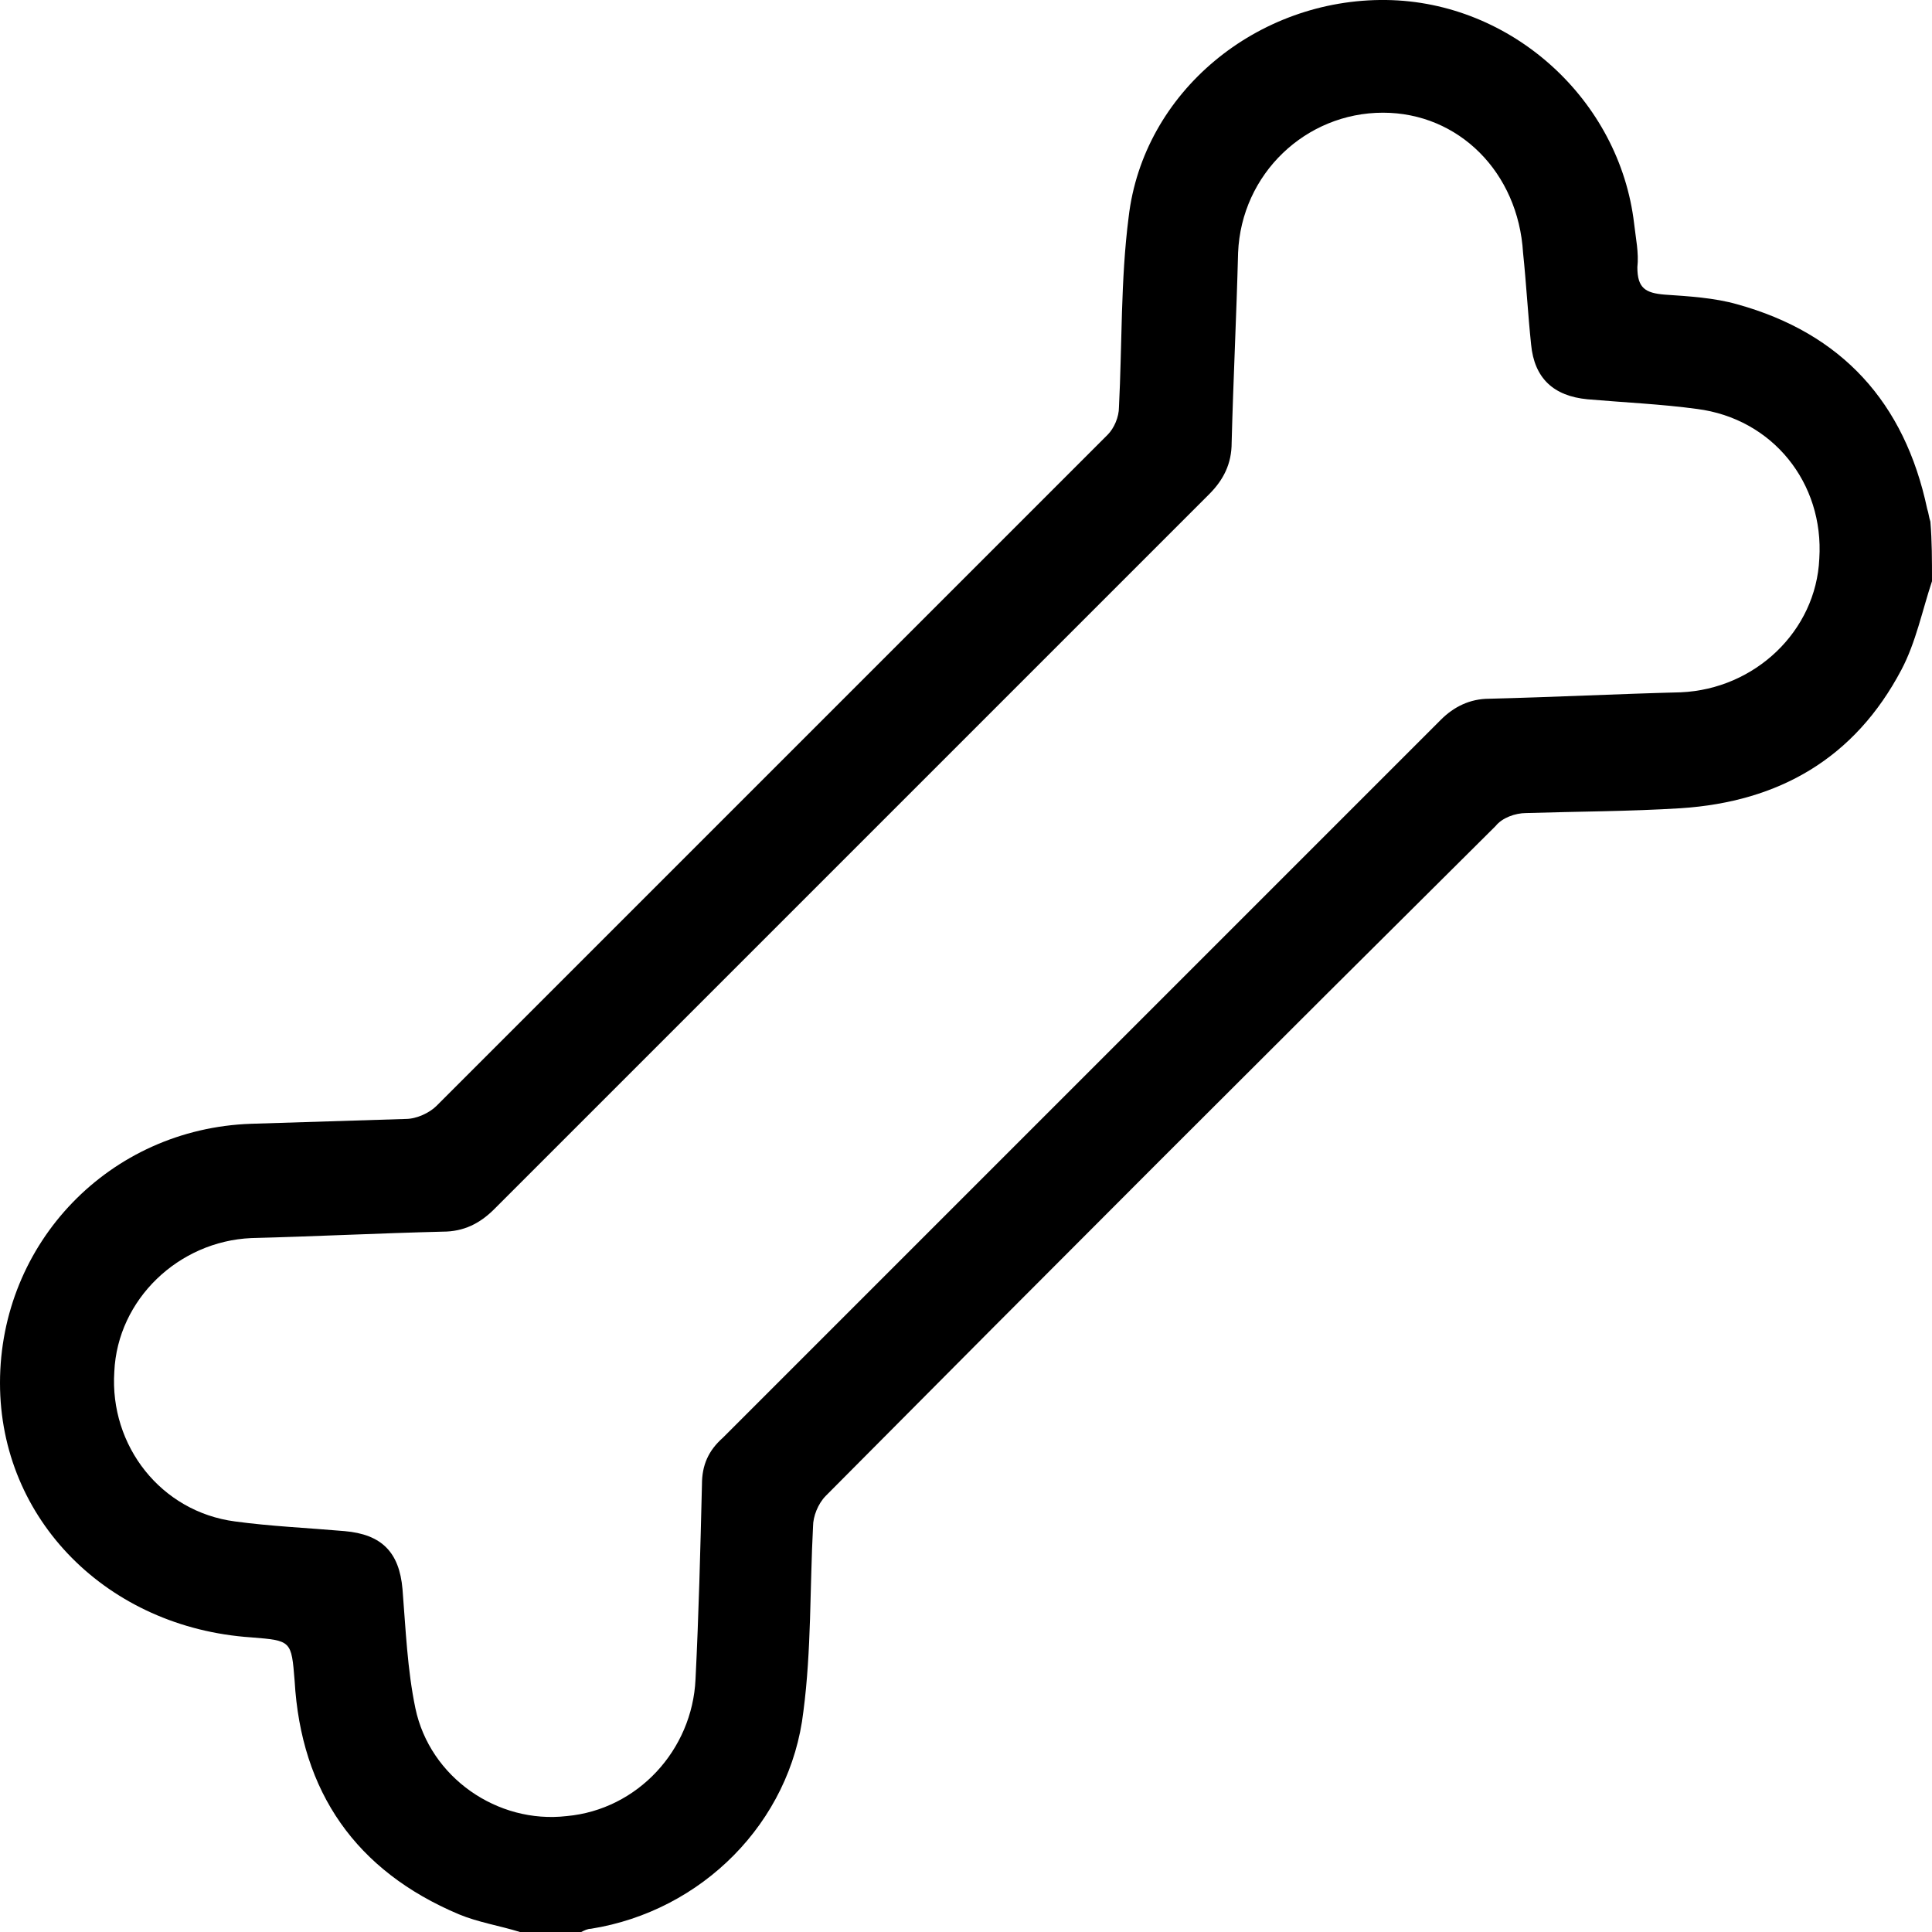 <?xml version="1.0" encoding="UTF-8"?>
<svg xmlns="http://www.w3.org/2000/svg" xmlns:xlink="http://www.w3.org/1999/xlink" version="1.1" id="Capa_1" x="0px" y="0px" viewBox="0 0 120 120" style="enable-background:new 0 0 120 120;" xml:space="preserve"> <g> <path d="M120,36.1c-0.6,1.8-1,3.8-1.9,5.5c-2.9,5.5-7.6,8.2-13.7,8.6c-3.2,0.2-6.4,0.2-9.6,0.3c-0.7,0-1.5,0.3-1.9,0.8 C79,65.1,65.1,79,51.3,92.9c-0.5,0.5-0.8,1.3-0.8,1.9c-0.2,3.8-0.1,7.7-0.6,11.5c-0.8,6.9-6.3,12.4-13.2,13.5 c-0.2,0-0.4,0.1-0.6,0.2c-1.3,0-2.5,0-3.8,0c-1.3-0.4-2.6-0.6-3.8-1.1c-6.4-2.7-9.8-7.6-10.2-14.5c-0.2-2.5-0.2-2.5-2.7-2.7 C6.7,101.1,0,94.4,0,85.9c0-8.7,6.8-15.8,15.6-16.1c3.2-0.1,6.4-0.2,9.6-0.3c0.7,0,1.5-0.4,1.9-0.8C41,54.8,54.9,40.9,68.8,27 c0.4-0.4,0.7-1.1,0.7-1.7c0.2-3.9,0.1-7.9,0.6-11.8c0.9-7.8,8-13.6,16-13.5c7.8,0.1,14.5,6.2,15.4,13.9c0.1,0.9,0.3,1.8,0.2,2.7 c0,1.3,0.5,1.6,1.7,1.7c1.5,0.1,3.1,0.2,4.5,0.6c6.5,1.8,10.4,6.1,11.8,12.7c0.1,0.3,0.1,0.5,0.2,0.8C120,33.6,120,34.8,120,36.1z M85.9,7c-4.8,0-8.8,3.8-9,8.7c-0.1,3.9-0.3,7.9-0.4,11.8c0,1.3-0.5,2.3-1.4,3.2C60.3,45.5,45.5,60.3,30.7,75.1 c-0.9,0.9-1.9,1.4-3.2,1.4c-4,0.1-8,0.3-11.9,0.4c-4.5,0.2-8.3,3.8-8.5,8.3c-0.3,4.6,2.9,8.7,7.5,9.3c2.2,0.3,4.5,0.4,6.8,0.6 c2.3,0.2,3.4,1.3,3.6,3.6c0.2,2.5,0.3,5,0.8,7.4c0.9,4.3,5.1,7.2,9.4,6.7c4.4-0.4,7.8-4.1,8-8.5c0.2-4,0.3-8,0.4-12.1 c0-1.2,0.4-2.1,1.3-2.9c14.9-14.9,29.7-29.7,44.6-44.6c0.8-0.8,1.8-1.3,3-1.3c4-0.1,8-0.3,11.9-0.4c4.6-0.2,8.4-3.8,8.6-8.3 c0.3-4.7-2.9-8.7-7.6-9.3c-2.2-0.3-4.5-0.4-6.8-0.6c-2.1-0.2-3.3-1.3-3.5-3.4c-0.2-1.9-0.3-3.8-0.5-5.7C94.3,10.7,90.6,7,85.9,7z"></path> </g> </svg>
